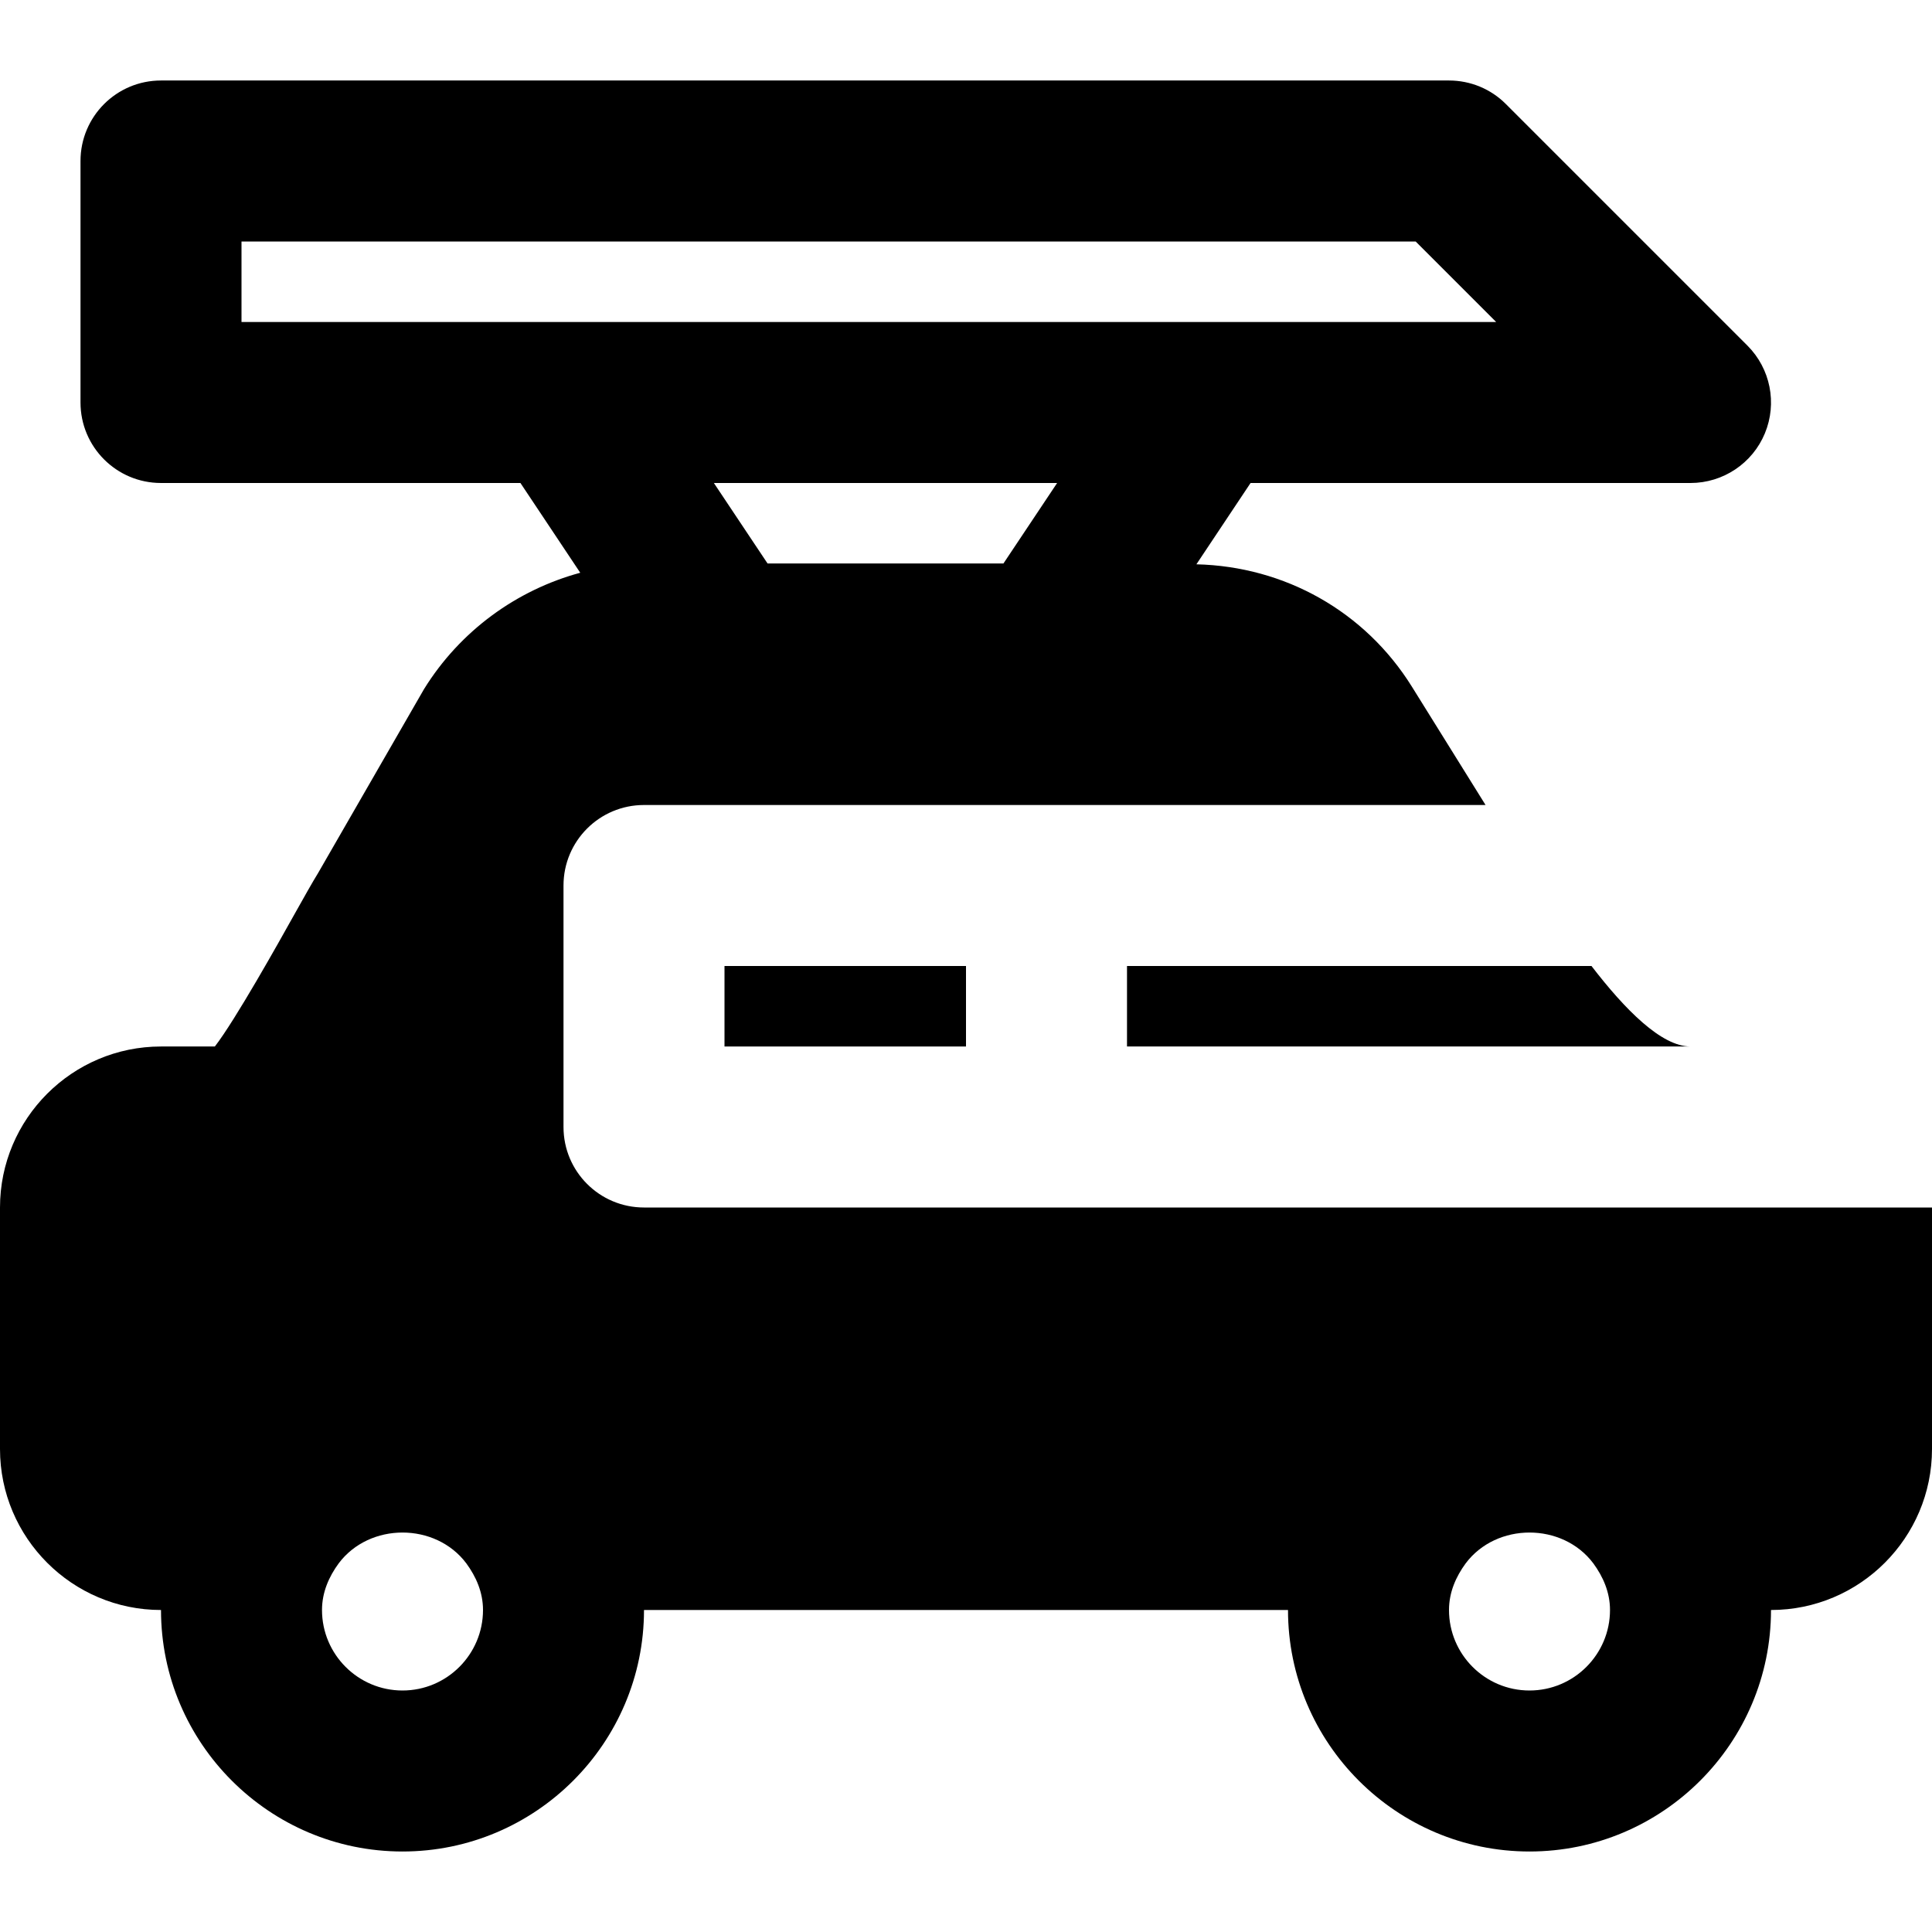 <?xml version="1.0" encoding="iso-8859-1"?>
<!-- Generator: Adobe Illustrator 19.0.0, SVG Export Plug-In . SVG Version: 6.00 Build 0)  -->
<svg version="1.1" id="Layer_1" xmlns="http://www.w3.org/2000/svg" xmlns:xlink="http://www.w3.org/1999/xlink" x="0px" y="0px"
	 viewBox="0 0 512 512" style="enable-background:new 0 0 512 512;" xml:space="preserve">
<g>
	<g>
		<g>
			<path d="M298.667,256v21.333H448c-7.723,0-17.365-9.792-26.24-21.333H298.667z"/>
			<path d="M277.333,320H170.667c-11.797,0-21.333-9.557-21.333-21.333v-64c0-11.776,9.536-21.333,21.333-21.333h106.667h116.352
				l-19.52-31.36c-12.437-19.968-33.707-31.872-57.109-32.427L331.413,128H448c8.619,0,16.427-5.205,19.712-13.163
				c3.307-7.979,1.472-17.152-4.629-23.253l-64-64c-3.989-4.011-9.408-6.251-15.083-6.251H42.667
				c-11.797,0-21.333,9.557-21.333,21.333v64c0,11.776,9.536,21.333,21.333,21.333h95.253l15.851,23.787
				c-16.853,4.565-31.851,15.403-41.408,30.848l-28.075,48.747c-1.472,2.389-3.648,6.251-6.251,10.901
				c-4.096,7.339-15.68,28.053-21.099,35.051H42.667C19.136,277.333,0,296.469,0,320v64c0,23.531,19.136,42.667,42.667,42.667
				c0,35.285,28.715,64,64,64s64-28.715,64-64h170.667c0,35.285,28.715,64,64,64c35.285,0,64-28.715,64-64
				C492.864,426.667,512,407.531,512,384v-64H277.333z M265.92,149.333h-62.507L189.184,128h90.965L265.92,149.333z M64,85.333V64
				h311.168l21.333,21.333H64z M106.667,448c-11.776,0-21.333-9.579-21.333-21.333c0-4.693,1.835-8.832,4.416-12.352
				c8.171-10.901,25.664-10.901,33.835,0c2.581,3.52,4.416,7.659,4.416,12.352C128,438.421,118.443,448,106.667,448z M405.333,448
				C393.557,448,384,438.421,384,426.667c0-4.693,1.835-8.832,4.416-12.352c8.171-10.901,25.664-10.901,33.835,0
				c2.581,3.52,4.416,7.659,4.416,12.352C426.667,438.421,417.109,448,405.333,448z"/>
			<rect x="192" y="256" width="64" height="21.333"/>
		</g>
	</g>
</g>
<g>
</g>
<g>
</g>
<g>
</g>
<g>
</g>
<g>
</g>
<g>
</g>
<g>
</g>
<g>
</g>
<g>
</g>
<g>
</g>
<g>
</g>
<g>
</g>
<g>
</g>
<g>
</g>
<g>
</g>
</svg>
